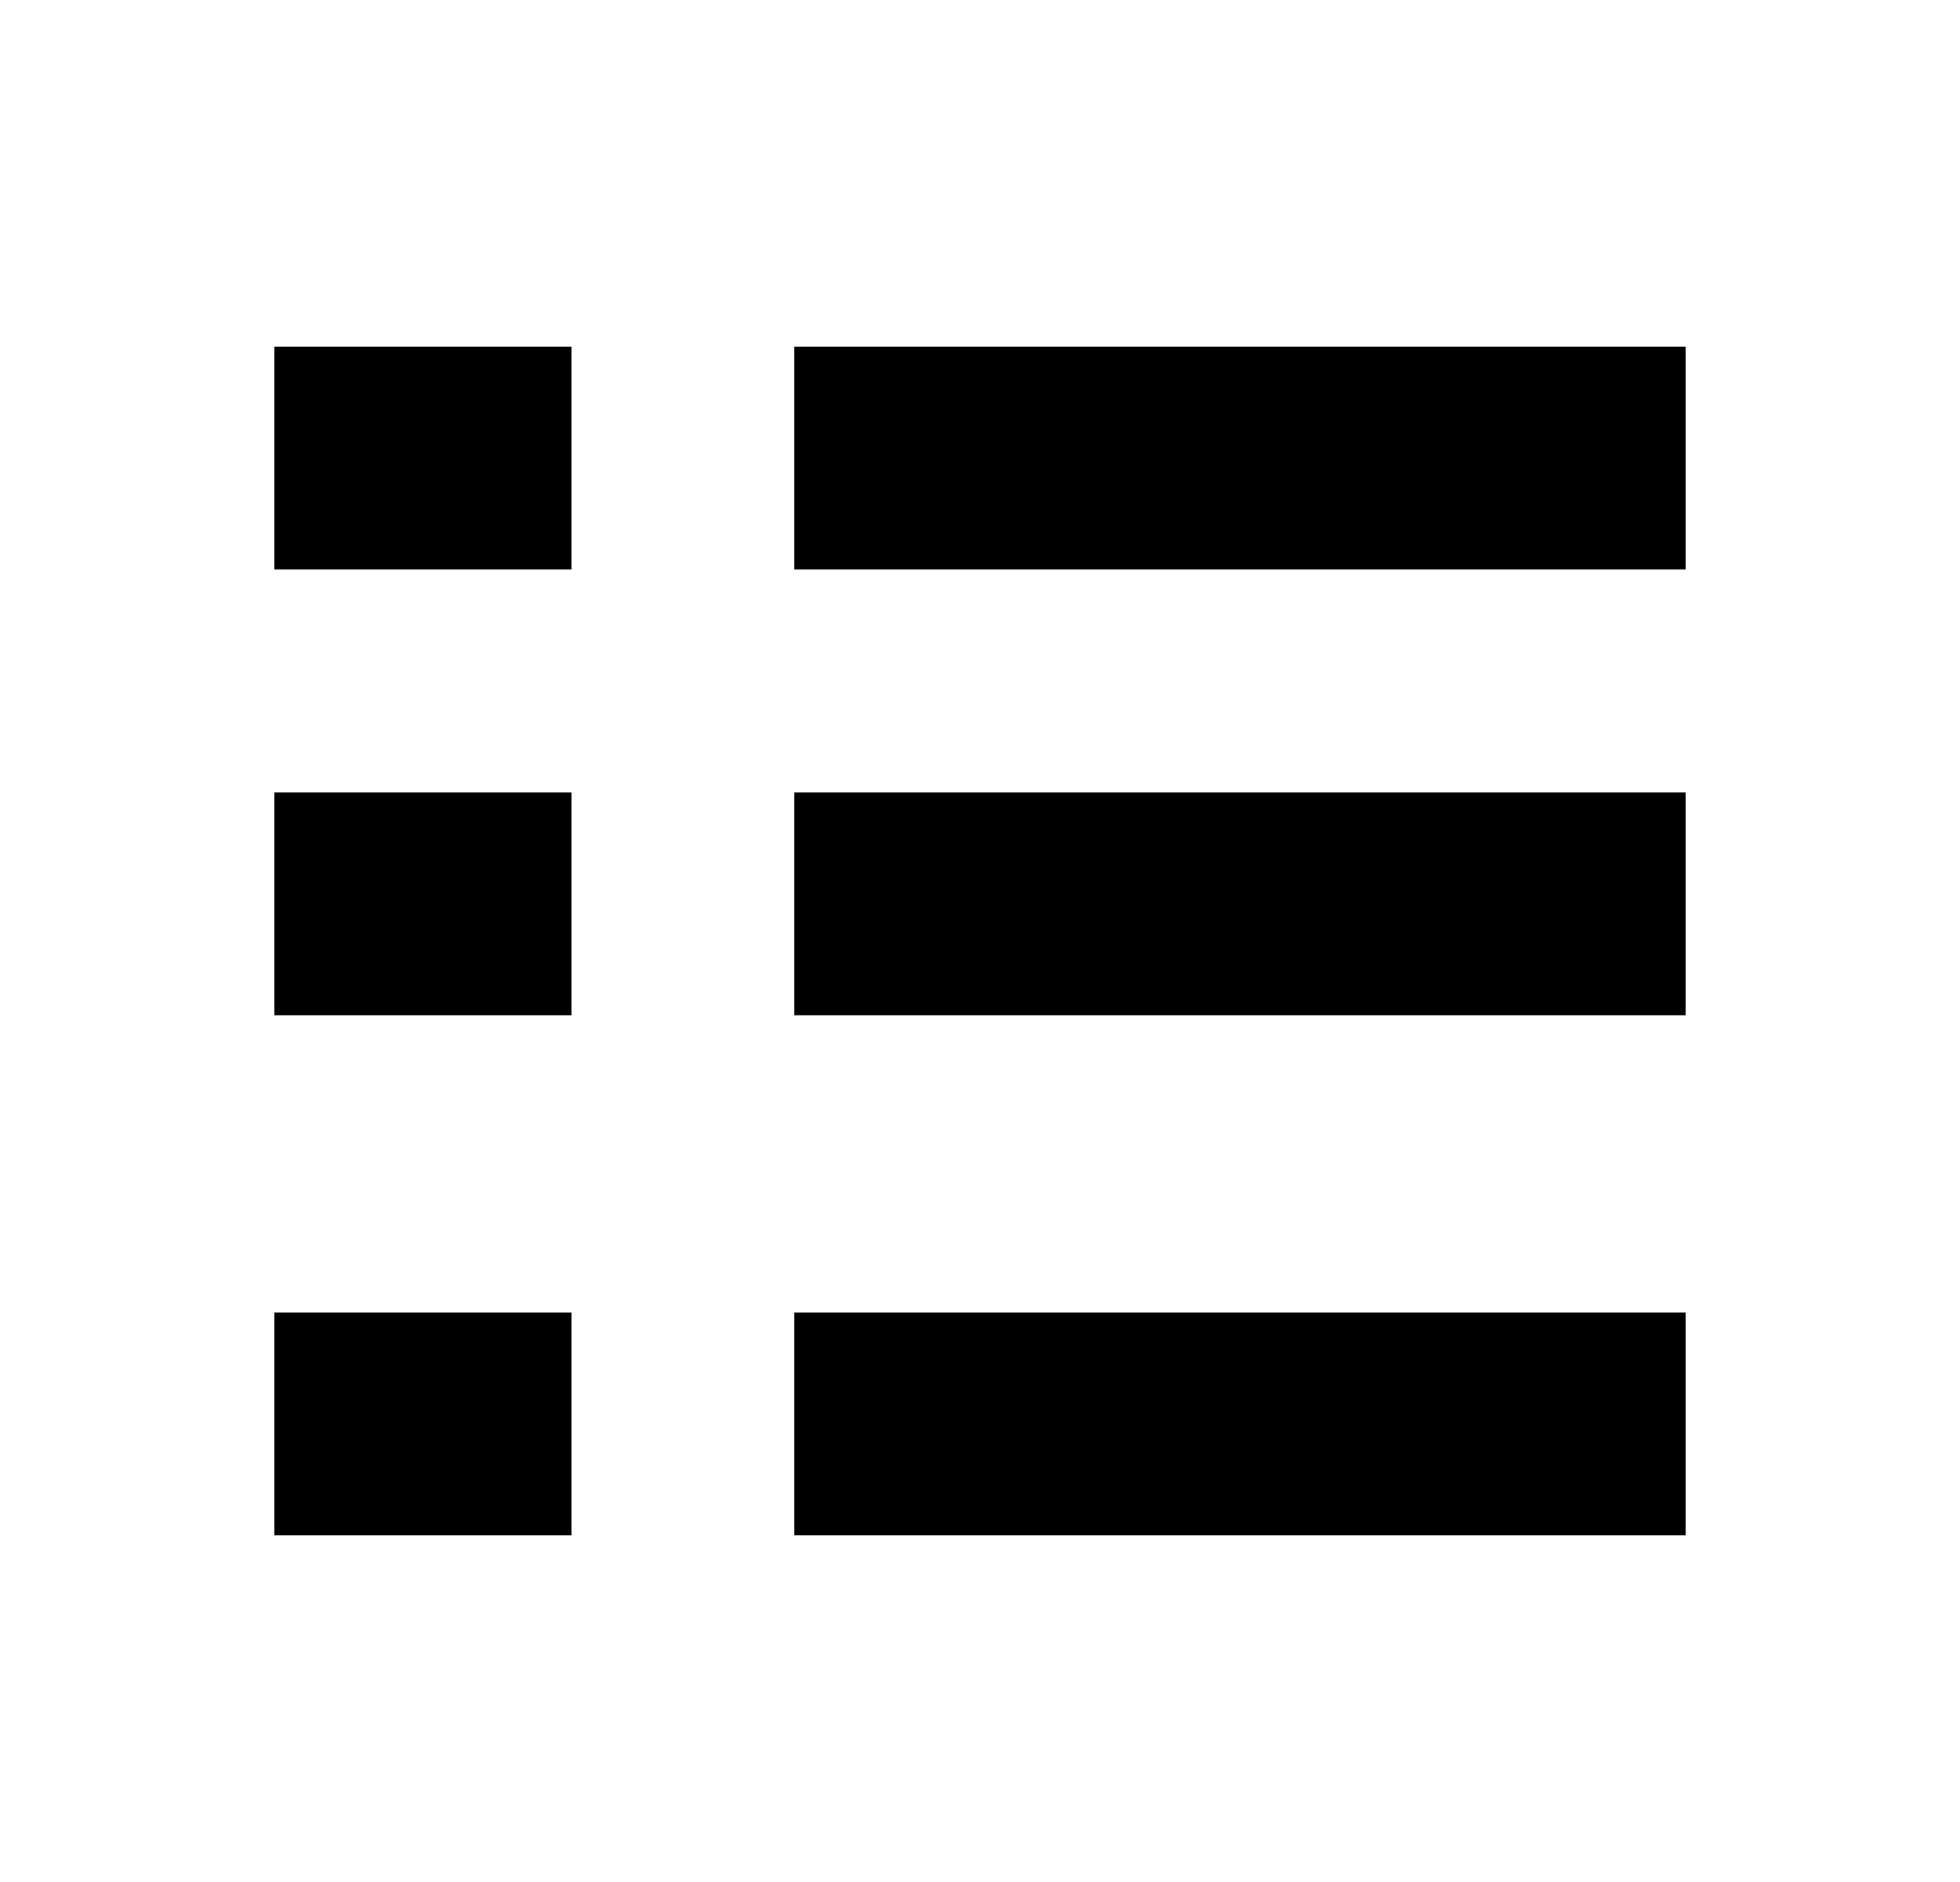 <svg width="25" height="24" viewBox="0 0 25 24" fill="none" xmlns="http://www.w3.org/2000/svg">
<path fill-rule="evenodd" clip-rule="evenodd" d="M7.289 4.421H3.5V7.263H7.289V4.421ZM21.5 4.421H10.132V7.263H21.5V4.421ZM21.5 10.105H10.132V12.947H21.5V10.105ZM10.132 16.737H21.5V19.579H10.132V16.737ZM3.5 10.105H7.289V12.947H3.5V10.105ZM7.289 16.737H3.5V19.579H7.289V16.737Z" fill="black"/>
</svg>
